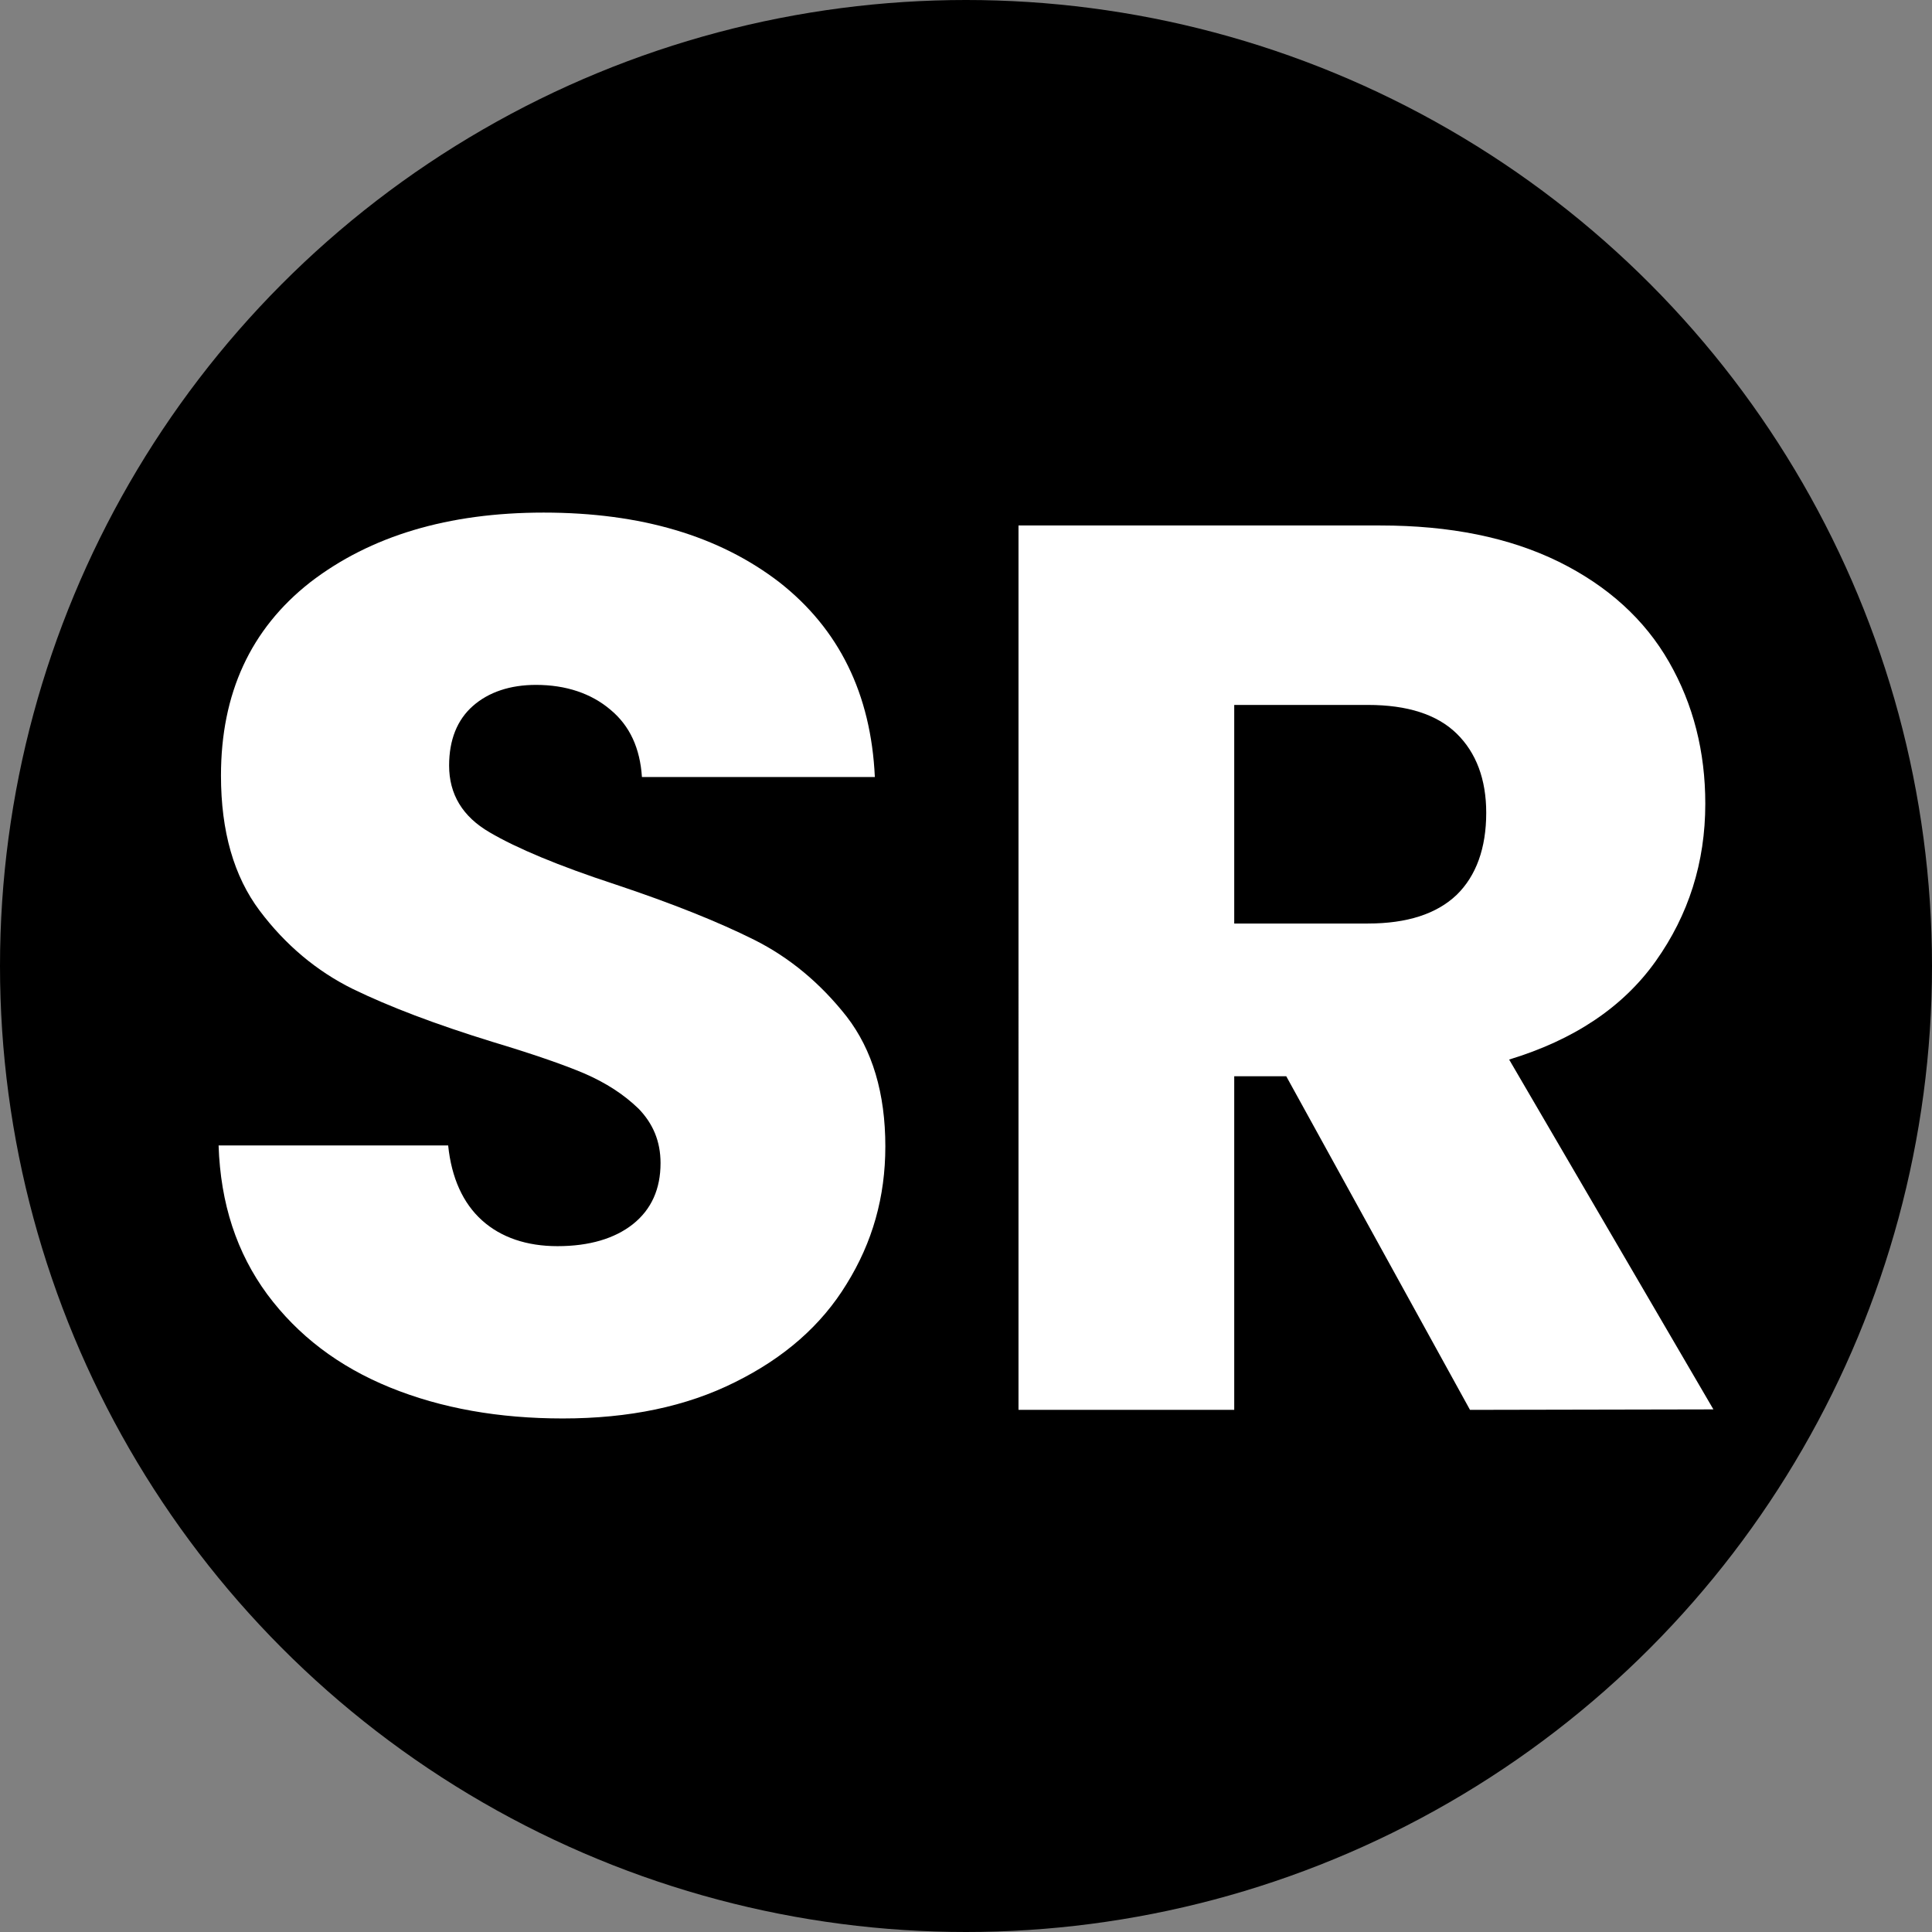 <!-- Generator: Adobe Illustrator 23.0.5, SVG Export Plug-In  -->
<svg version="1.1" xmlns="http://www.w3.org/2000/svg" xmlns:xlink="http://www.w3.org/1999/xlink" viewBox="0 0 404.8 404.8" style="enable-background:new 0 0 404.8 404.8;" xml:space="preserve">
<rect x="0" y="0" width="404.8" height="404.8" fill="#808080" stroke="none"/>
<style type="text/css">
	.st0{fill:#FFFFFF;}
</style>
<defs>
</defs>
<circle cx="202.4" cy="202.4" r="202.4"/>
<g>
	<path class="st0" d="M81.7,290.7c-10.8-4.4-19.3-10.9-25.7-19.5c-6.4-8.7-9.8-19-10.2-31.2h48.1c0.7,6.8,3.1,12.1,7.1,15.7
		c4,3.6,9.4,5.4,15.8,5.4c6.7,0,12-1.6,15.8-4.6c3.9-3.1,5.8-7.4,5.8-12.8c0-4.6-1.6-8.3-4.6-11.4c-3.1-3-6.8-5.4-11.4-7.4
		c-4.5-1.9-10.9-4.1-19.2-6.6c-12-3.7-21.7-7.4-29.3-11.1c-7.5-3.7-14.1-9.2-19.5-16.4c-5.4-7.2-8.1-16.6-8.1-28.3
		c0-17.2,6.2-30.7,18.7-40.5c12.6-9.7,28.9-14.6,48.9-14.6c20.4,0,36.8,4.9,49.4,14.6c12.5,9.8,19.2,23.4,20,40.8h-48.8
		c-0.4-6-2.5-10.7-6.6-14.1c-4-3.4-9.3-5.2-15.6-5.2c-5.4,0-9.9,1.5-13.2,4.4s-5,7.1-5,12.5c0,6,2.8,10.7,8.5,14
		c5.6,3.3,14.4,7,26.3,10.9c12,4,21.7,7.9,29.1,11.6c7.4,3.7,13.9,9.1,19.4,16.1c5.4,7,8.1,16.1,8.1,27.2c0,10.6-2.7,20.1-8.1,28.8
		c-5.3,8.7-13.1,15.5-23.4,20.6c-10.2,5.1-22.2,7.6-36.1,7.6C104.6,297.2,92.5,295.1,81.7,290.7z"/>
	<path class="st0" d="M308,295.4l-38.5-69.9h-10.9v69.9h-45.2V110.1h75.8c14.6,0,27,2.5,37.4,7.6c10.3,5.1,18,12.1,23.1,21
		s7.6,18.8,7.6,29.7c0,12.3-3.5,23.3-10.4,33c-6.9,9.7-17.2,16.5-30.7,20.6l42.8,73.3L308,295.4L308,295.4z M258.6,193.5h28
		c8.2,0,14.4-2,18.6-6c4.1-4,6.2-9.8,6.2-17.2c0-7-2.1-12.6-6.2-16.6c-4.1-4-10.3-6-18.6-6h-28V193.5z"/>
</g>
</svg>
